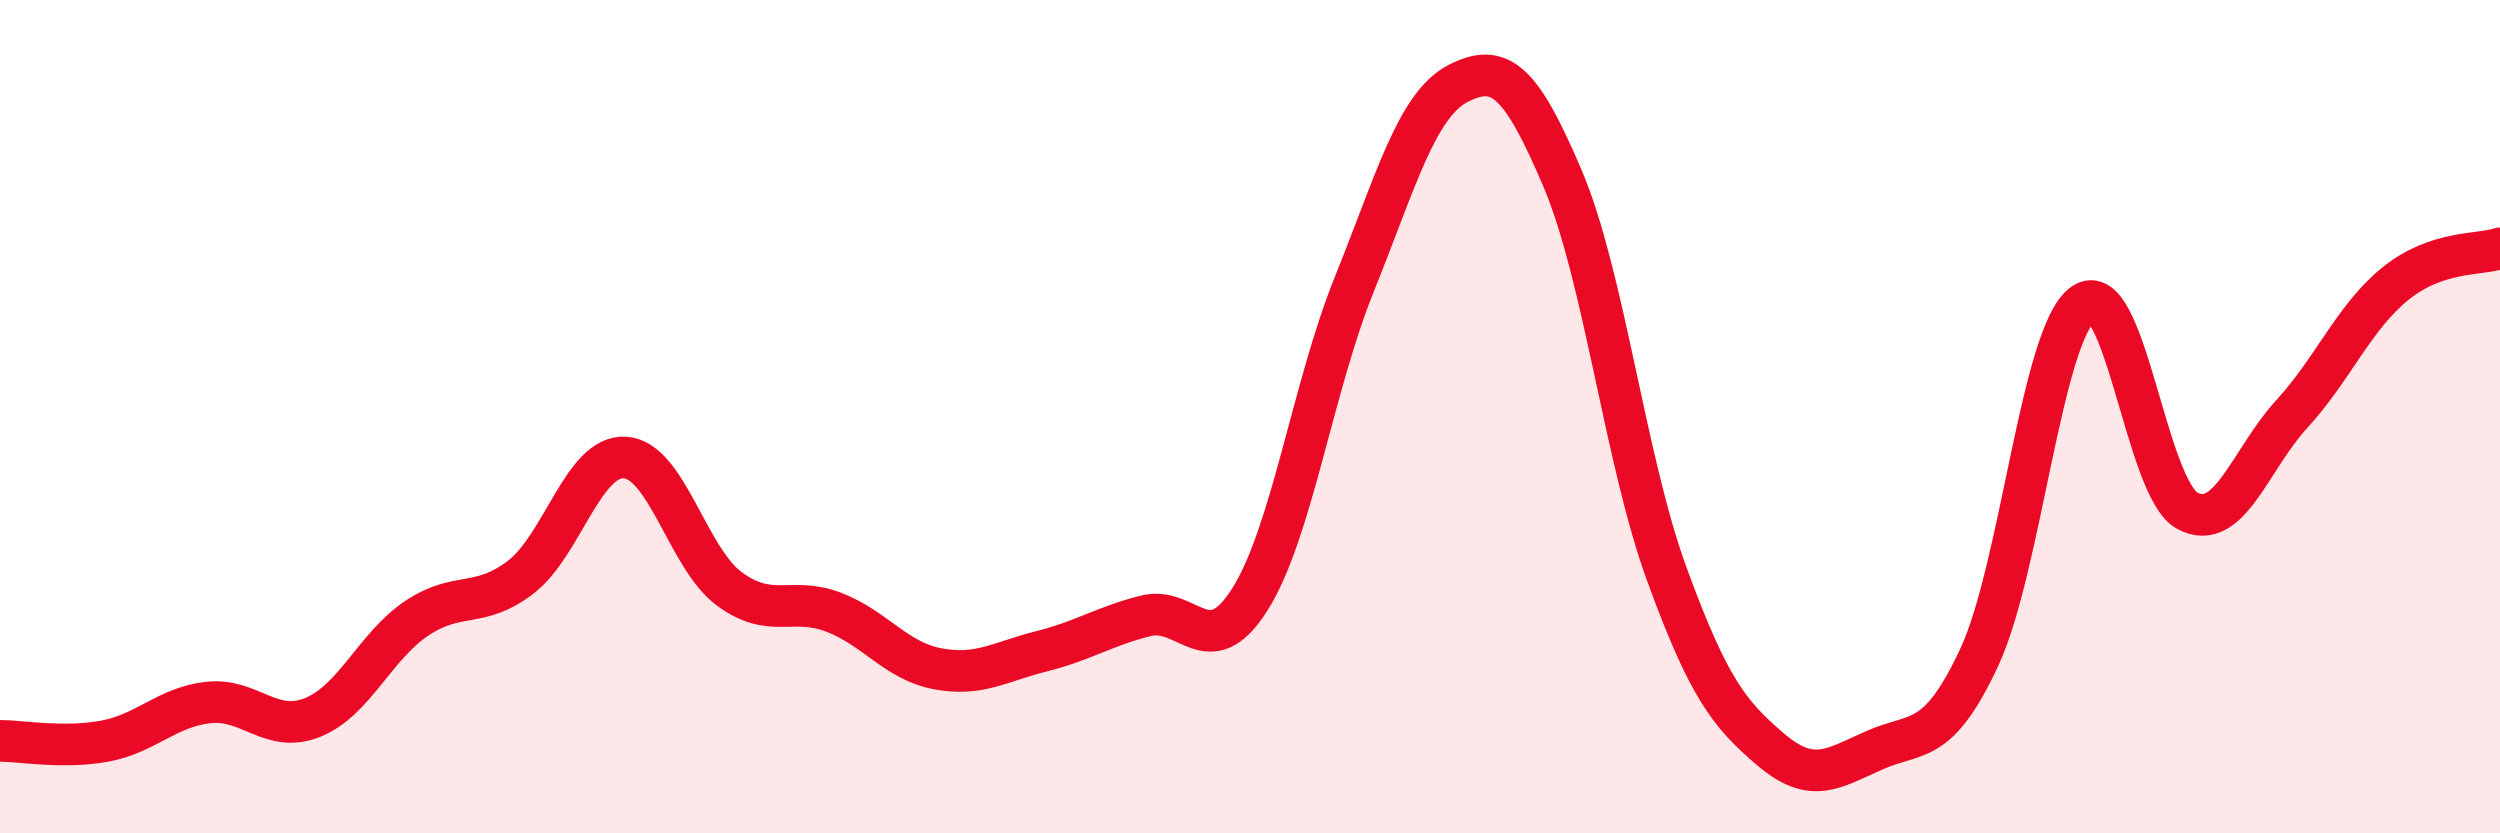 
    <svg width="60" height="20" viewBox="0 0 60 20" xmlns="http://www.w3.org/2000/svg">
      <path
        d="M 0,17.78 C 0.5,17.78 1.5,17.97 2.5,17.79 C 3.5,17.61 4,16.97 5,16.86 C 6,16.75 6.5,17.62 7.5,17.22 C 8.5,16.82 9,15.51 10,14.84 C 11,14.17 11.5,14.62 12.5,13.85 C 13.5,13.08 14,10.92 15,10.98 C 16,11.04 16.5,13.39 17.5,14.13 C 18.5,14.87 19,14.31 20,14.69 C 21,15.07 21.5,15.86 22.5,16.05 C 23.5,16.24 24,15.88 25,15.63 C 26,15.38 26.5,15.03 27.5,14.78 C 28.5,14.53 29,15.97 30,14.38 C 31,12.79 31.5,9.31 32.5,6.83 C 33.5,4.35 34,2.51 35,2 C 36,1.49 36.5,1.93 37.5,4.28 C 38.5,6.63 39,11.03 40,13.77 C 41,16.51 41.5,17.14 42.5,17.99 C 43.5,18.84 44,18.44 45,18 C 46,17.56 46.5,17.92 47.5,15.78 C 48.5,13.64 49,7.99 50,7.29 C 51,6.59 51.5,11.73 52.5,12.26 C 53.5,12.79 54,11.03 55,9.94 C 56,8.85 56.5,7.6 57.5,6.8 C 58.5,6 59.5,6.13 60,5.96L60 20L0 20Z"
        fill="#EB0A25"
        opacity="0.1"
        stroke-linecap="round"
        stroke-linejoin="round"
      />
      <path
        d="M 0,17.78 C 0.5,17.78 1.5,17.97 2.5,17.79 C 3.5,17.61 4,16.97 5,16.86 C 6,16.75 6.5,17.62 7.5,17.22 C 8.5,16.82 9,15.51 10,14.84 C 11,14.17 11.5,14.62 12.5,13.85 C 13.5,13.08 14,10.92 15,10.98 C 16,11.04 16.5,13.39 17.5,14.13 C 18.5,14.87 19,14.31 20,14.69 C 21,15.07 21.5,15.86 22.5,16.05 C 23.5,16.24 24,15.88 25,15.63 C 26,15.38 26.5,15.03 27.5,14.78 C 28.5,14.53 29,15.97 30,14.38 C 31,12.79 31.5,9.31 32.5,6.83 C 33.5,4.35 34,2.51 35,2 C 36,1.49 36.5,1.93 37.5,4.28 C 38.5,6.63 39,11.03 40,13.77 C 41,16.51 41.5,17.14 42.5,17.99 C 43.5,18.84 44,18.44 45,18 C 46,17.56 46.5,17.92 47.5,15.78 C 48.5,13.64 49,7.99 50,7.29 C 51,6.59 51.5,11.73 52.5,12.26 C 53.5,12.79 54,11.03 55,9.94 C 56,8.85 56.5,7.6 57.5,6.8 C 58.5,6 59.5,6.13 60,5.96"
        stroke="#EB0A25"
        stroke-width="1"
        fill="none"
        stroke-linecap="round"
        stroke-linejoin="round"
      />
    </svg>
  